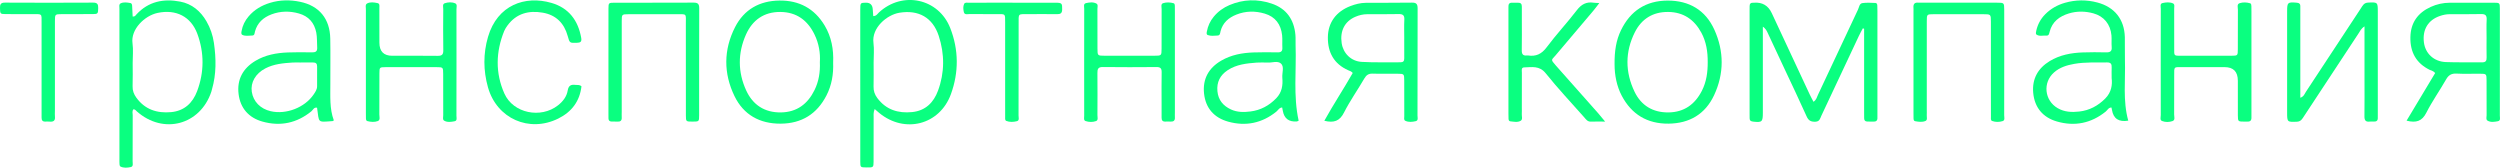 <?xml version="1.0" encoding="UTF-8"?> <svg xmlns="http://www.w3.org/2000/svg" id="_Слой_1" data-name="Слой 1" viewBox="0 0 3025.15 202.93"> <defs> <style> .cls-1 { fill: #0aff80; } </style> </defs> <path class="cls-1" d="M2194.44,123.19c3.55-2.29,4.14-5.76,5.51-8.67,16.13-34.29,32.18-68.62,48.33-102.9,1.36-2.89,1.67-7.33,5.29-7.87,5.2-.78,10.61-.31,15.92-.17,1.44,.04,2.09,1.47,2.15,2.87,.11,2.32,.15,4.65,.15,6.98,0,41.25,0,82.49,0,123.74,0,1.66-.12,3.33,0,4.99,.28,4.02-1.82,5.24-5.47,5-2.32-.15-4.66-.01-6.99-.1-2.41-.09-3.55-1.47-3.58-3.83-.03-2.33-.05-4.66-.05-6.98,0-30.6,0-61.2,0-91.8v-9.67c-.52-.16-1.04-.33-1.56-.49-1.6,3.04-3.31,6.03-4.77,9.14-15.15,32.18-30.23,64.39-45.4,96.57-1.47,3.12-1.95,7-6.99,7.26-5.28,.27-8.46-1.06-10.8-6.3-8.69-19.42-17.9-38.6-26.92-57.87-6.9-14.75-13.78-29.52-20.71-44.26-1.08-2.29-2.4-4.47-5.4-6.56,0,2.43,0,4.85,0,7.28,0,32.26,0,64.53,0,96.79,0,11.2-.99,12-11.7,10.84-2.8-.3-4.34-1.18-4.31-4.11,.02-2-.04-3.99-.04-5.99,0-41.25,0-82.49,0-123.74,0-2,.06-3.99,.04-5.99-.03-2.93,1.48-4.19,4.32-4.05,.33,.02,.67,0,1-.02q15.09-1.16,21.51,12.69c15.31,32.84,30.63,65.68,45.97,98.5,1.35,2.9,2.93,5.69,4.5,8.72Z"></path> <path class="cls-1" d="M1058.41,131.93c-1.8,4.43-1.25,7.73-1.26,10.91-.05,17.62,.05,35.25-.07,52.87-.05,6.96-.29,6.99-8.64,6.9-7.22-.08-7.44-.08-7.44-7-.06-49.55-.04-99.1-.04-148.65,0-11.64-.04-23.28,.01-34.92,.04-8.65,.1-8.65,6.66-8.78q8.02-.16,8.46,8.1c.14,2.58,.38,5.15,.59,8.1,3.75,.02,5-2.62,6.77-4.27,28.42-26.46,72.32-17.26,86.42,18.81,10.29,26.31,10.44,53.53,.76,80.01-13.6,37.21-55.96,47.95-86.66,22.69-1.53-1.26-3.01-2.58-5.58-4.79Zm-1.28-56.05c0,9.63,.19,19.27-.07,28.89-.14,5.28,1.41,9.69,4.52,13.85,10.64,14.25,25.25,18.72,42.23,17,16.09-1.63,25.96-11.59,31.23-25.84,8.09-21.89,8.11-44.38,.87-66.44-7.27-22.18-24.46-31.7-47.49-27.94-15.23,2.48-33.91,18.26-31.47,36.59,1.04,7.83,.17,15.92,.18,23.89Z"></path> <path class="cls-1" d="M160.53,20.03c2.82,.28,3.53-1.47,4.58-2.59C179.67,1.66,198.05-1.88,218.09,1.95c14.11,2.7,24.54,11.39,31.73,23.8,4.72,8.13,7.71,16.92,9.04,26.21,2.71,18.89,3.02,37.7-2.39,56.26-.28,.96-.46,1.94-.78,2.88-13.52,40.2-58.04,51.98-89.96,23.81-1.2-1.06-2.07-2.59-4.17-2.72-2.04,2.13-.96,4.9-.98,7.34-.11,18.6-.03,37.21-.11,55.81-.01,2.47,1.14,6.12-2.24,6.82-4.09,.84-8.55,1.4-12.58-.72-.64-.34-.98-1.7-1.04-2.62-.16-2.32-.1-4.65-.1-6.97,0-59.13,0-118.26,0-177.39,0-1-.07-2,.01-2.99,.21-2.57-1.11-6.14,1.47-7.41,3.57-1.75,7.83-1.1,11.76-.37,1.96,.36,2.08,2.29,2.17,3.97,.2,4.16,.4,8.33,.59,12.36Zm.01,56.32c0,9.31,.25,18.63-.09,27.92-.2,5.33,1.5,9.73,4.5,13.87,10.44,14.39,25,19.11,42.04,17.55,16.06-1.47,26.16-11.05,31.56-25.42,8.62-22.92,8.68-46.35,.28-69.25-7.73-21.07-25.98-30.11-48.15-25.39-15.71,3.35-32.69,19.81-30.33,36.8,1.09,7.83,.19,15.93,.19,23.91Z"></path> <path class="cls-1" d="M403.96,145.68c-.92,.54-1.2,.84-1.49,.86-18.79,1.34-16.13,2.49-18.81-16.2-3.77-.85-4.89,2.73-6.97,4.42-17.59,14.26-37.46,18.42-59.06,12.38-16.59-4.64-26.81-16.14-28.92-33.31-2.16-17.54,5.19-31.11,20.35-40.19,12.02-7.2,25.44-9.63,39.2-10.17,9.64-.38,19.31-.27,28.97-.1,4.4,.08,6.95-.85,6.59-6.02-.41-5.95,.05-11.92-1.1-17.88-2.31-11.98-9.31-19.76-20.84-23.1-11.12-3.22-22.41-3.11-33.36,1.02-9.85,3.71-17.09,10.15-19.97,20.68-.58,2.14-.26,4.99-3.64,4.95-3.94-.05-8.05,1.08-11.74-.87-1.59-.85-1.12-2.98-.84-4.57,1.16-6.71,4.12-12.6,8.52-17.76,6.89-8.1,15.71-13.26,25.78-16.34,12.05-3.69,24.38-3.84,36.56-1.29,23.19,4.85,36.02,20.56,36.46,44.53,.34,18.28,.03,36.58,.09,54.86,.06,14.91-1.06,29.93,4.22,44.1Zm-40.03-70.05v.02c-3.33,0-6.67-.19-9.99,.03-11.31,.75-22.6,1.73-32.91,7.12-11.82,6.18-18.04,16.95-16.35,28.28,1.77,11.79,10.36,20.61,22.9,23.5,18.73,4.31,41.23-4.42,51.95-20.28,2.04-3.01,4.18-6.06,4.18-9.96,0-7.98-.05-15.96,.01-23.95,.03-3.36-1.47-4.83-4.81-4.78-4.99,.08-9.99,.02-14.99,.02Z"></path> <path class="cls-1" d="M1571.45,146.02c-.98,.43-1.56,.89-2.17,.94q-14.57,1.14-17.03-12.97c-.23-1.29-.49-2.58-.75-3.93-3.62,.18-4.91,3.33-7.14,5.11-17.35,13.91-36.95,17.93-58.15,12.05-16.94-4.7-27.34-16.2-29.23-33.99-1.88-17.65,5.55-30.98,20.8-39.86,12.09-7.04,25.48-9.47,39.24-9.92,9.64-.31,19.3-.27,28.94-.08,4.31,.09,6.01-1.46,5.77-5.77-.28-4.97,.23-10-.3-14.93-1.41-13.12-8.17-22.4-21.07-26.21-11.45-3.39-23.07-3.26-34.26,1.2-9.34,3.72-16.52,9.81-19.16,20.12-.53,2.08-.4,5.1-3.57,5.23-3.95,.16-8.02,.85-11.84-.56-1.94-.71-1.45-2.76-1.15-4.36,1.24-6.66,3.97-12.63,8.3-17.87,5.19-6.28,11.64-10.94,19.08-14.09,16.62-7.05,33.74-7.5,50.7-1.89,17.97,5.94,27.37,19.16,29.05,37.84,.39,4.29,.07,8.63,.22,12.95,1.07,30.38-2.96,60.95,3.7,90.99Zm-37.08-70.33c-5.65,0-9.66-.25-13.63,.05-12.3,.93-24.58,2.19-35.26,9.26-9.11,6.03-13.39,14.43-12.32,25.44,1.03,10.66,6.95,17.63,16.39,22.01,7.56,3.51,15.58,3.44,23.52,2.45,12.29-1.52,22.61-7.05,31.28-16.04,6.89-7.14,8.16-15.59,7.34-24.81-.52-5.84,2.63-13.27-1.61-17.15-4.12-3.76-11.46-.75-15.7-1.22Z"></path> <path class="cls-1" d="M2575.32,146q-17.12,2.87-19.69-12.9c-.16-.98-.39-1.94-.61-3-3.6-.08-4.82,3.17-7.01,4.93-17.65,14.2-37.58,18.2-59.08,11.96-16.93-4.91-26.98-16.85-28.61-34.58-1.54-16.76,5.55-29.71,19.92-38.46,12.27-7.47,25.97-10.01,40.08-10.51,9.31-.33,18.64-.31,27.95-.07,4.88,.12,7.52-1.04,7.01-6.58-.42-4.62,.13-9.32-.28-13.94-1.2-13.44-9.08-23.18-21.88-26.7-9.79-2.69-19.83-2.85-29.58,.09-11.4,3.44-20.26,9.95-23.37,22.28-.55,2.19-.79,4.81-4.1,4.56-3.91-.3-8.11,1.2-11.66-1.15-1.37-.91-.77-3.07-.41-4.69,1.68-7.65,5.25-14.29,10.76-19.89,6.7-6.79,14.77-11.32,23.85-13.94,13.07-3.77,26.29-3.87,39.42-.37,20.85,5.56,32.57,20.41,33.16,41.9,.25,9.3-.16,18.61,.12,27.91,.74,24.43-2.69,49.07,4.02,73.15Zm-20.11-51.6c0-5.48-.14-9.14,.04-12.79,.2-4.01-.98-6.15-5.53-6.07-13.29,.24-26.63-.6-39.82,1.76-8.92,1.6-17.49,4.2-24.46,10.39-13.85,12.3-11.55,33.88,4.45,43.17,8.23,4.78,17.14,5.14,26.14,4.11,12.31-1.41,22.64-6.88,31.44-15.74,7.59-7.64,8.77-16.73,7.74-24.83Z"></path> <path class="cls-1" d="M2861.22,31.9c-4.28,2.77-5.52,5.93-7.3,8.62-21.98,33.3-43.89,66.64-65.85,99.96-2.13,3.23-3.7,6.64-8.84,6.81-11.43,.39-11.67,.51-11.68-10.98,0-40.56,0-81.12,0-121.69,0-.33,0-.66,0-1,.04-10.74,.68-11.2,11.18-10.41,3.29,.25,4.95,1.25,4.79,4.69-.11,2.32,0,4.65,0,6.98,0,30.92,0,61.84,0,92.76,0,3.26,0,6.51,0,10.65,4.29-1.39,5.22-4.85,6.88-7.36,22.17-33.57,44.24-67.21,66.37-100.81,2.12-3.23,3.6-6.75,8.74-6.99,11.45-.54,11.77-.58,11.77,10.79,.01,40.89,0,81.79,0,122.68,0,1.99-.1,3.99-.02,5.98,.15,3.5-1.69,4.69-4.91,4.53-1.66-.08-3.35-.16-4.99,.03-4.88,.55-6.3-1.7-6.24-6.36,.21-15.29,.07-30.59,.07-45.88,0-20.59,0-41.18,0-63.02Z"></path> <path class="cls-1" d="M1636.88,88.32c-1.67-2.12-3.68-2.52-5.5-3.33-17.25-7.68-24.75-21.56-24.58-39.81,.17-17.94,10.02-31.24,27.36-37.87,5.94-2.27,12.1-3.84,18.48-3.89,18.66-.14,37.32,.03,55.97-.24,5.27-.08,6.81,1.8,6.79,6.92-.16,43.25-.07,86.5-.14,129.75,0,2.41,1.29,6.01-2.24,6.8-4.12,.93-8.63,1.45-12.6-.55-1.94-.98-1.14-3.63-1.15-5.55-.05-14.31,.02-28.61-.05-42.92-.04-8.25-.13-8.34-8.15-8.41-9.99-.09-20,.23-29.98-.13-5.02-.18-7.74,1.71-10.21,5.96-8.02,13.8-17.34,26.92-24.53,41.12-5.22,10.31-12.17,12.83-23.82,9.97,11.01-19.9,23.43-38.57,34.35-57.83Zm62.33-41.7h.02c0-7.64-.3-15.29,.1-22.91,.29-5.46-2-6.79-6.98-6.69-12.63,.26-25.28,.14-37.92,.17-5.07,.01-9.9,1.18-14.51,3.18-12.74,5.54-18.62,17.01-16.42,31.84,1.81,12.22,11.23,21.9,24.24,22.67,15.58,.92,31.25,.36,46.88,.5,3.42,.03,4.67-1.53,4.62-4.84-.11-7.97-.04-15.94-.04-23.91Z"></path> <path class="cls-1" d="M2912.09,146.04c11.97-19.93,23.35-38.9,34.61-57.66-2.01-2.53-4.47-2.8-6.54-3.81-16.47-8.04-23.78-21.49-23.44-39.5,.33-17.49,8.86-29.51,24.55-36.67,7.35-3.36,15.15-5.06,23.25-5.09,17.66-.07,35.32-.1,52.97-.02,7.27,.03,7.47,.17,7.48,6.97,.06,43.25,.05,86.5-.02,129.75,0,2.41,1.25,6.01-2.38,6.69-4.14,.78-8.71,1.6-12.55-.76-2.12-1.3-1.05-4.33-1.06-6.58-.08-13.97,0-27.95-.06-41.92-.04-8.1-.13-8.16-8.23-8.23-9.33-.07-18.68,.35-27.98-.15-6.06-.32-9.68,1.62-12.72,6.97-7.73,13.58-16.9,26.4-23.92,40.32-5.24,10.37-12.33,12.61-23.96,9.68Zm96.83-99.45c0-7.64-.3-15.29,.1-22.9,.29-5.45-2.01-6.78-6.97-6.67-12.63,.26-25.26,.14-37.9,.16-4.04,0-7.92,.86-11.72,2.15-14.23,4.84-21.27,16.46-19.36,31.9,1.67,13.45,12,23.28,26.42,23.87,14.6,.6,29.25,.11,43.87,.34,4.48,.07,5.72-1.81,5.6-5.94-.21-7.63-.06-15.27-.06-22.9Z"></path> <path class="cls-1" d="M1953.72,77.86c-.17-16.08,1.89-29.17,7.8-41.34,11.38-23.43,30.2-35.73,56.39-35.81,26.12-.07,45.85,11.52,56.6,35.31,11.79,26.1,11.83,53.14-.35,79.18-10.71,22.9-29.8,34.17-55.12,34.42-25.71,.25-44.68-11.14-56.66-33.84-5.99-11.35-8.66-24.76-8.66-37.92Zm112.71-2.73c.1-12.47-1.73-24.57-7.74-35.65-8.6-15.84-21.68-24.85-40.13-25.02-18.5-.17-32.2,8.43-40.29,24.54-11.9,23.7-11.82,48.21-.36,72.02,8.03,16.69,22.2,25.22,41.01,25.01,18.88-.21,32-9.66,40.42-26.1,5.59-10.92,7.16-22.71,7.09-34.8Z"></path> <path class="cls-1" d="M1008.15,75.74c.55,14.02-1.72,27.37-8.08,39.76-11.54,22.47-30.08,33.98-55.41,34.13-25.28,.16-44.83-10.62-55.85-33.29-13.4-27.57-13.32-56.11,.68-83.53,10.9-21.34,29.52-31.82,53.56-32.14,23.94-.32,42.48,9.61,54.83,30.21,8.28,13.81,10.99,29.07,10.28,44.86Zm-16.05-.59c.7-11.06-1.23-22.47-6.37-33.15-8.34-17.32-21.73-27.41-41.52-27.54-19.88-.13-33.73,9.9-41.54,27.36-9.98,22.31-9.95,45.35,.26,67.61,8.05,17.54,22.33,26.87,42.04,26.6,19.36-.27,32.49-10.3,40.73-27.19,5.05-10.34,6.9-21.44,6.39-33.68Z"></path> <path class="cls-1" d="M2614.62,74.35c0-21.28-.04-42.56,.06-63.84,.01-2.41-1.31-6.05,2.15-6.82,4.14-.92,8.74-1.38,12.71,.47,2.26,1.05,1.35,4.21,1.35,6.47,.05,15.63,0,31.25,.03,46.88,.02,10.59-.91,9.95,9.41,9.95,19.98,.01,39.96,.05,59.93-.02,7.48-.03,7.6-.16,7.64-7.78,.08-15.96-.04-31.92,.09-47.88,.02-2.75-1.53-6.73,2.09-7.92,4.04-1.33,8.55-1.13,12.75,.12,1.29,.38,1.45,2.09,1.49,3.43,.06,2.33,.06,4.65,.06,6.98,0,40.56,0,81.13,0,121.69,0,1.99-.11,3.99,0,5.98,.21,3.93-1.76,5.39-5.46,5.09-.99-.08-2,0-3,0-7.77-.03-7.91-.03-7.97-7.55-.1-13.96-.03-27.93-.03-41.89q0-16.48-16.05-16.48c-16.98,0-33.96-.03-50.94,0-10.81,.02-9.99-1.03-10.01,10.41-.02,15.63,.06,31.25-.07,46.88-.02,2.77,1.56,6.75-1.95,8-4.01,1.43-8.72,1.5-12.71-.1-2.84-1.14-1.51-4.75-1.52-7.24-.1-21.61-.05-43.22-.05-64.83Z"></path> <path class="cls-1" d="M552.38,76.18c0,21.27,.04,42.54-.06,63.81-.01,2.42,1.25,6.07-2.27,6.74-4.12,.79-8.72,1.55-12.58-.72-2.16-1.27-1.13-4.3-1.14-6.55-.06-16.62,0-33.23-.05-49.85-.03-8.23-.11-8.34-8.02-8.36-20.63-.06-41.27-.08-61.9,.02-7.01,.03-7.19,.21-7.24,7.32-.11,16.62,.02,33.23-.1,49.85-.02,2.79,1.47,6.77-1.86,8.05-3.97,1.52-8.52,1.13-12.73,.02-1.35-.35-1.58-2-1.62-3.33-.07-2.32-.06-4.65-.06-6.98,0-40.54,0-81.09,0-121.63,0-.66-.06-1.33,.01-1.99,.29-2.89-1.32-6.9,1.47-8.39,3.78-2.03,8.5-1.36,12.69-.42,2.89,.65,2.14,3.73,2.15,5.92,.06,13.96,.03,27.92,.03,41.87q0,15.92,15.56,15.92c18.3,0,36.61-.15,54.91,.09,5.11,.07,6.94-1.42,6.85-6.71-.29-16.61-.15-33.23-.05-49.85,.01-2.49-1.24-6.07,1.84-7.1,4.05-1.34,8.73-1.56,12.67,.15,2.7,1.17,1.47,4.8,1.48,7.34,.07,21.6,.04,43.2,.04,64.8Z"></path> <path class="cls-1" d="M2425.24,75.66c0,21.27,.04,42.55-.05,63.82,0,2.48,1.24,6.1-1.88,7.07-4.06,1.26-8.62,1.34-12.71-.16-2.05-.75-1.43-3.48-1.45-5.41-.05-7.31-.03-14.63-.03-21.94,0-30.91,.02-61.83-.01-92.74,0-9.05-.08-9.1-9.35-9.11-19.97-.03-39.94-.05-59.92,0-8.17,.02-8.28,.12-8.29,8.15-.05,36.23-.02,72.46-.02,108.69,0,1.66,.11,3.33-.03,4.98-.21,2.55,1.19,6.16-1.52,7.34-3.95,1.72-8.49,1.07-12.74,.26-1.35-.26-1.72-1.87-1.74-3.24-.04-2.33-.06-4.65-.06-6.98,0-40.88,0-81.77,0-122.65,0-1.33,.12-2.67-.01-3.99-.45-4.49,.99-7.11,6.03-6.51,.98,.12,2,0,2.99,0,30.62,0,61.25-.02,91.87,.01,8.8,.01,8.88,.09,8.91,8.56,.05,21.27,.02,42.55,.02,63.82Z"></path> <path class="cls-1" d="M736.25,74.45c0-21.27-.05-42.54,.03-63.82,.03-7.13,.18-7.32,7.12-7.34,31.95-.07,63.91,.06,95.86-.12,5.18-.03,6.87,1.62,6.85,6.82-.16,43.21-.06,86.42-.12,129.63,0,7.5-.18,7.5-7.92,7.52-7.91,.02-8.09,.02-8.1-7.34-.07-36.56,.03-73.12-.06-109.68-.04-14.71,1.92-12.83-12.48-12.91-18.97-.1-37.95-.07-56.92,0-8.04,.03-8.15,.13-8.16,8.3-.04,36.56-.02,73.12-.02,109.68,0,2.33-.14,4.66,0,6.98,.25,4.02-1.81,5.24-5.46,4.99-2.32-.16-4.66-.02-6.99-.1-2.4-.08-3.57-1.43-3.59-3.8-.02-2.33-.04-4.65-.04-6.98,0-20.61,0-41.21,0-61.82Z"></path> <path class="cls-1" d="M1311.91,74.37c0-21.28-.04-42.56,.06-63.84,.01-2.41-1.29-6.01,2.25-6.78,4.12-.9,8.69-1.55,12.58,.6,2.22,1.23,1.14,4.29,1.15,6.53,.07,15.96,0,31.92,.06,47.88,.03,8.59,.09,8.66,8.75,8.68,19.98,.05,39.96,.05,59.94,0,8.78-.02,8.85-.09,8.88-8.53,.05-15.96-.03-31.92,.06-47.88,.01-2.51-1.23-6.19,1.76-7.17,4.04-1.32,8.57-1.13,12.78,.07,1.25,.36,1.43,2.1,1.45,3.46,.03,2.33,.05,4.65,.05,6.98,0,40.57,0,81.14,0,121.7,0,2-.13,4,0,5.98,.27,3.98-1.73,5.33-5.43,5.09-1.99-.13-4-.12-5.99-.02-3.45,.18-4.72-1.5-4.67-4.8,.1-5.98,0-11.97,0-17.96,0-12.3-.17-24.61,.08-36.91,.1-4.78-1.57-6.36-6.33-6.31-21.64,.19-43.29,.24-64.93-.03-5.66-.07-6.52,2.47-6.47,7.21,.17,16.96,.1,33.92,.02,50.88-.01,2.54,1.18,6.24-1.61,7.28-3.99,1.49-8.66,1.38-12.75,0-2.56-.85-1.65-4.05-1.66-6.28-.05-18.95-.03-37.91-.03-56.86,0-2.99,0-5.99,0-8.98Z"></path> <path class="cls-1" d="M1935.28,3.68c-2.93,3.78-5,6.65-7.28,9.34-15.23,18.04-30.51,36.03-45.75,54.06-4.75,5.62-6.33,4.62,.26,12.02,17.24,19.38,34.44,38.79,51.63,58.21,2.35,2.65,4.54,5.45,8.15,9.81-7.01,0-12.16-.15-17.3,.05-4.03,.15-5.81-2.74-7.97-5.19-15.64-17.69-31.88-34.89-46.62-53.3-7.67-9.58-16.82-7.33-26.08-7.13-3.88,.08-2.74,3.94-2.76,6.34-.1,14.29-.05,28.58-.06,42.87,0,2.33,.14,4.66-.04,6.98-.22,2.89,1.42,6.8-1.35,8.41-3.75,2.19-8.39,1.08-12.65,.64-1.45-.15-1.99-1.58-2.04-2.97-.09-2.32-.12-4.65-.12-6.97,0-41.21,0-82.42,0-123.62,0-1.66,.07-3.33,.01-4.98-.12-3.13,.87-5.13,4.48-4.95,2.32,.12,4.66,.09,6.99,0,3.37-.13,4.8,1.4,4.73,4.76-.11,4.98,0,9.97,0,14.95,0,12.63,.17,25.26-.08,37.88-.09,4.82,1.66,6.78,6.38,6.19,.33-.04,.67-.05,1,0,9.73,1.57,16.62-1.66,22.78-9.91,11.53-15.43,24.76-29.58,36.5-44.86,5.46-7.1,11.49-10.36,20.2-9.06,1.85,.28,3.76,.25,6.99,.44Z"></path> <path class="cls-1" d="M703.62,104.42c-2.09,18.06-11.81,31-28.14,39.06-35.17,17.37-74.33,.05-85.01-37.84-5.71-20.25-5.84-40.89,.08-61.08,11.29-38.44,44.7-50.36,76.78-41.04,20.89,6.07,32.27,21.18,35.98,42.4,.81,4.64-.99,5.73-5.23,5.85-8.75,.26-8.75,.44-11.14-8.22-4.29-15.58-14.2-25.47-30.21-28.23-16.92-2.92-31.82,.88-42.57,15.4-1.57,2.13-3.08,4.41-4.07,6.84-10.24,25.21-10.78,50.88,.22,75.6,10.67,23.97,44.09,30.63,64.85,14.32,5.94-4.67,10.57-10.53,11.78-17.97,1.01-6.2,4.2-7.46,9.51-6.79,2.26,.28,4.7-.45,7.16,1.7Z"></path> <path class="cls-1" d="M1232.57,82.95c0,18.95,.05,37.89-.07,56.84-.01,2.41,1.35,6.04-2.09,6.88-4.14,1.01-8.69,1.29-12.74-.37-1.9-.78-1.36-3.53-1.37-5.5-.03-7.98-.02-15.96-.02-23.93,0-29.92,0-59.83,0-89.75,0-11.1,.56-9.99-10.41-10.03-10.99-.04-21.97,.06-32.96-.06-2.42-.03-5.83,1.19-6.64-2.54-.7-3.2-1.08-6.71,.39-9.76,.96-2,3.51-1.45,5.46-1.45,10.32-.04,20.64-.02,30.96-.02,24.63,0,49.27-.04,73.9,.02,8.1,.02,8.44,.72,8.3,8.31-.09,4.53-2.15,5.59-6.17,5.54-11.65-.14-23.3-.09-34.95-.03-12.78,.06-11.51-1.17-11.56,12-.06,17.95-.01,35.9-.02,53.85Z"></path> <path class="cls-1" d="M50.32,81.41c0-17.96,.03-35.91-.01-53.87-.03-11.5,1.06-10.38-10.98-10.44-10.99-.05-21.98,.09-32.97-.06C.2,16.96,.16,16.54,0,9.88-.09,5.63,.58,3.14,5.89,3.17c35.63,.19,71.26,.19,106.9,0,5.15-.03,6.13,2.2,6.03,6.6-.16,6.63-.29,7.21-6.29,7.27-12.65,.14-25.31-.01-37.96,.07-7.98,.05-8.09,.14-8.1,8.35-.04,36.25-.02,72.49-.02,108.74,0,2.33-.22,4.68,.03,6.98,.56,5.11-2.08,6.42-6.54,5.98-1.65-.16-3.33-.11-4.99-.04-3.46,.16-4.7-1.58-4.63-4.86,.1-4.99,0-9.98,0-14.96,0-15.3,0-30.59,0-45.89Z"></path> </svg> 